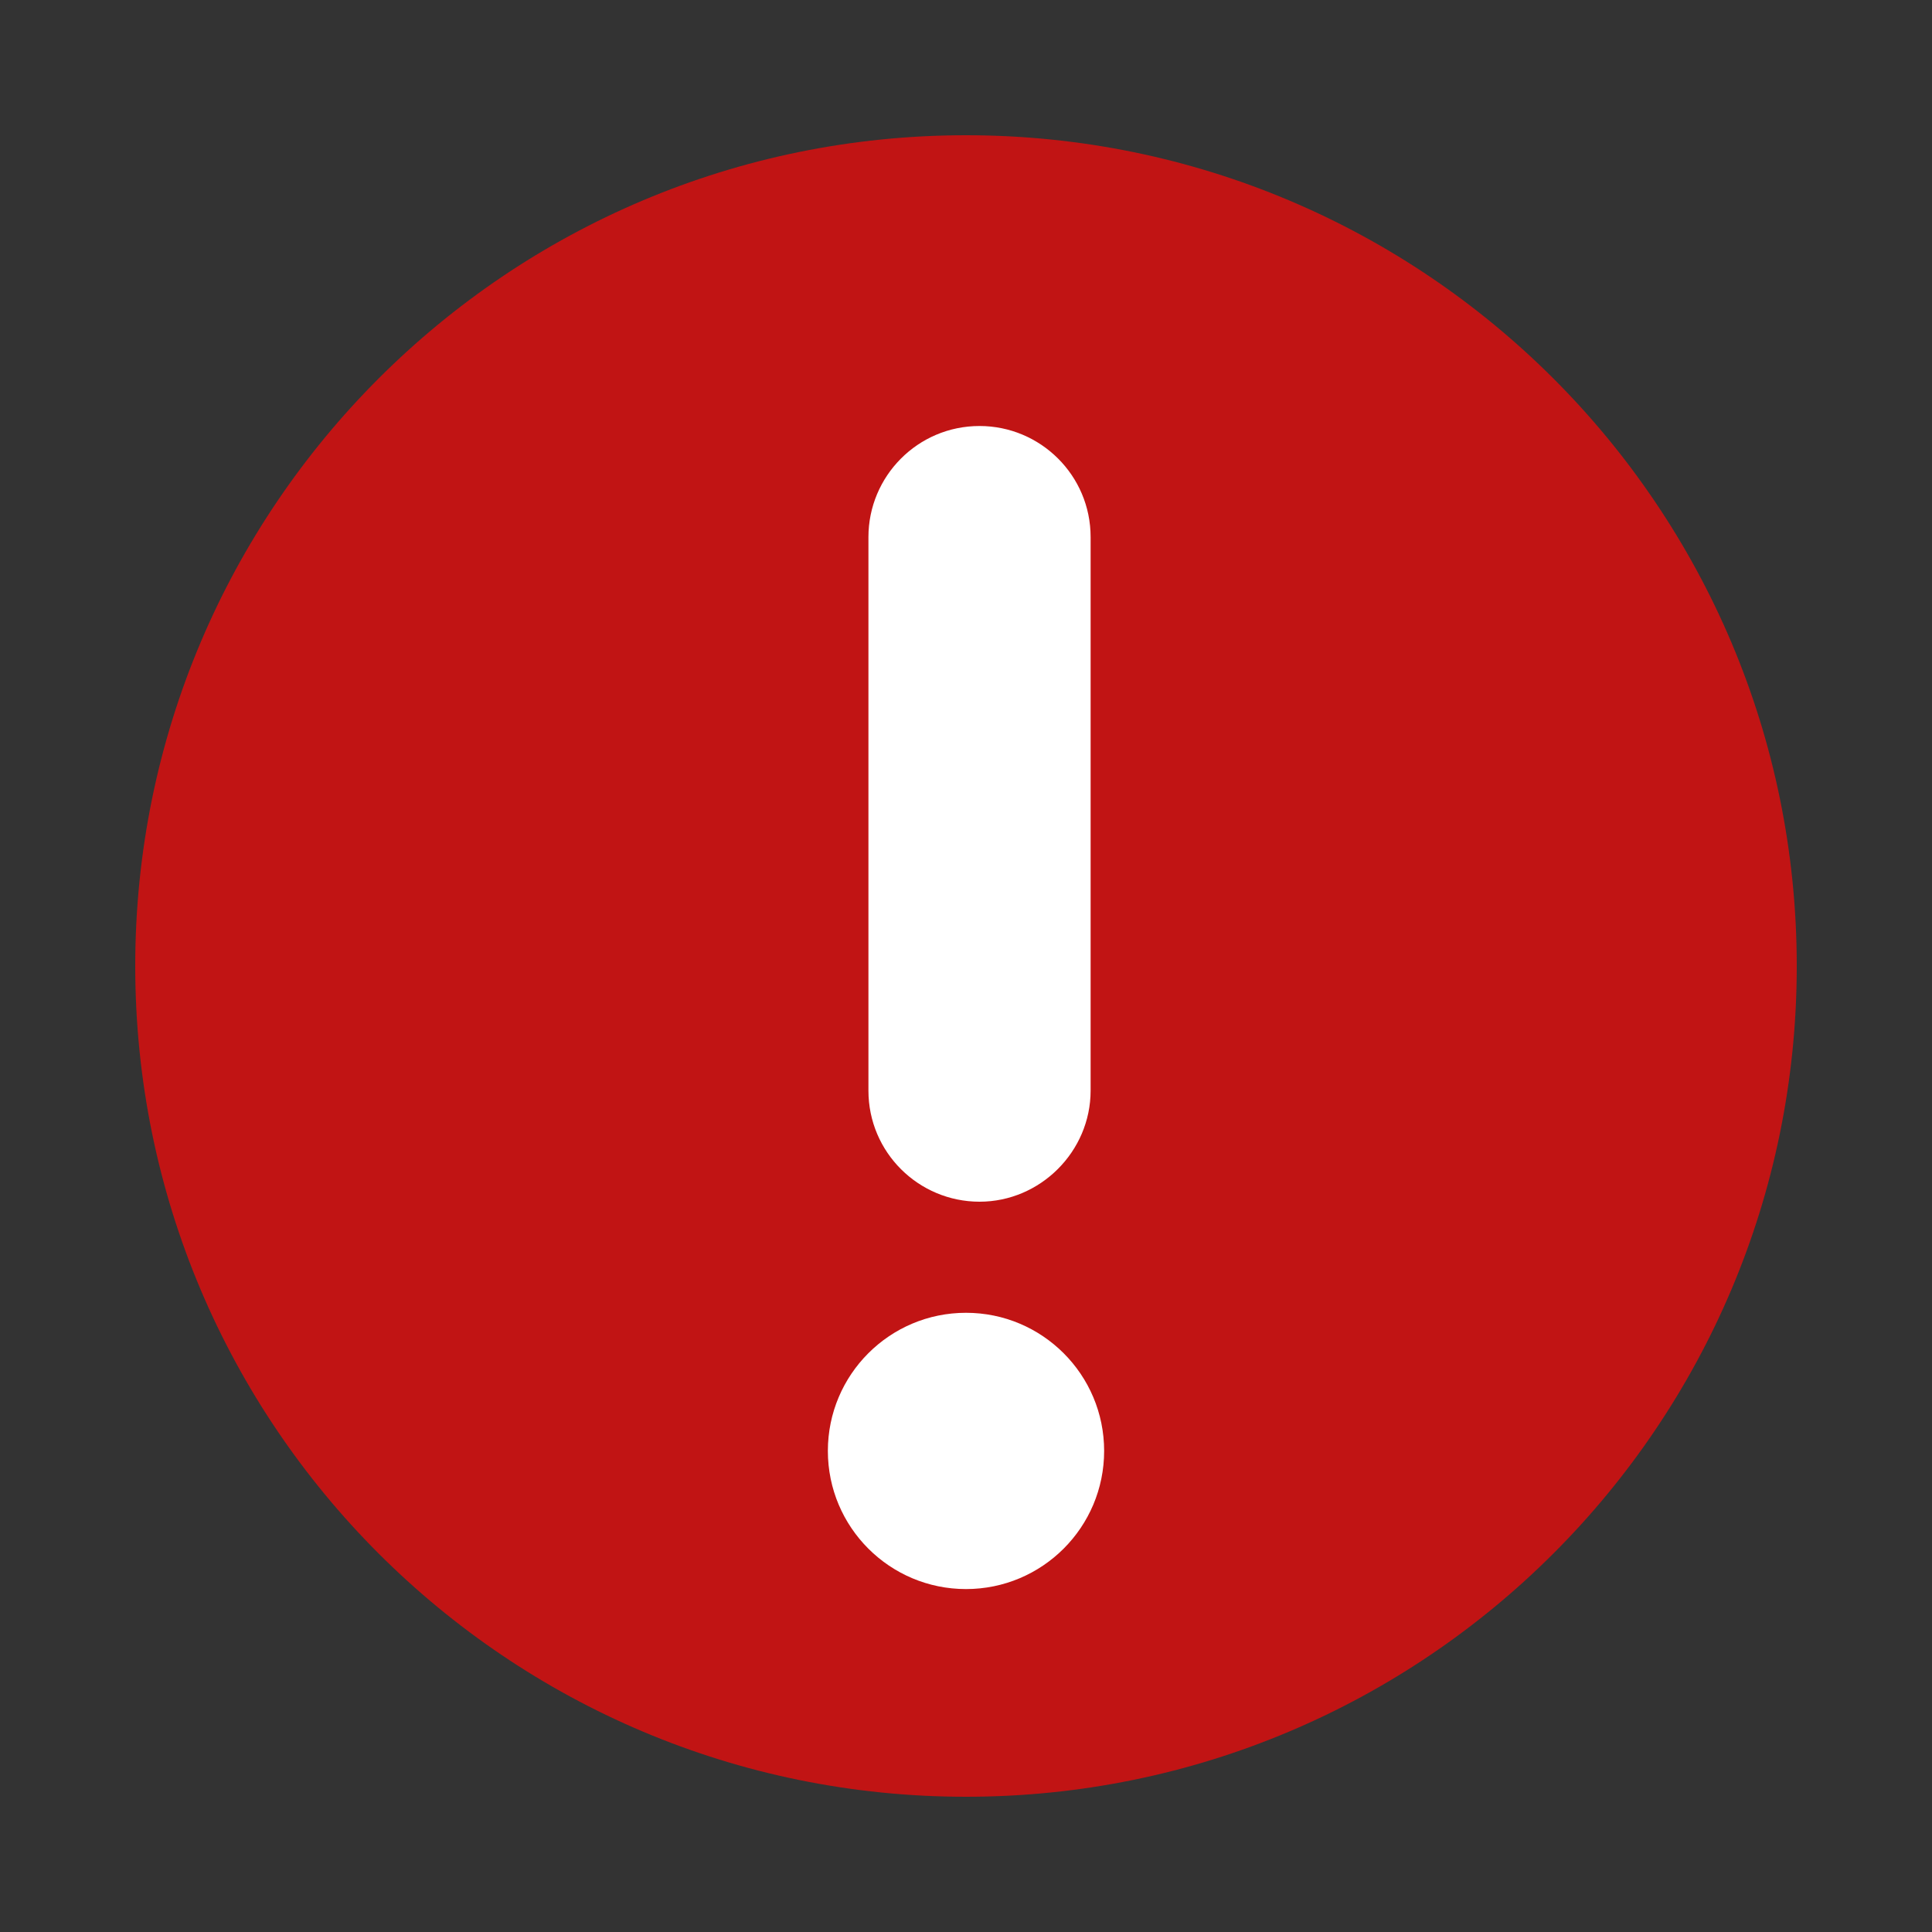 <?xml version="1.0" encoding="utf-8"?>
<!-- Generator: Adobe Illustrator 27.9.0, SVG Export Plug-In . SVG Version: 6.00 Build 0)  -->
<svg version="1.1" id="Layer_3" xmlns="http://www.w3.org/2000/svg" xmlns:xlink="http://www.w3.org/1999/xlink" x="0px" y="0px"
	 viewBox="0 0 200 200" style="enable-background:new 0 0 200 200;" xml:space="preserve">
<rect x="0" y="0" width="200" height="200" fill="#333333" stroke="none"/>
<style type="text/css">
	.st0{fill:#C11414;}
	.st1{fill:#FFFFFF;}
</style>
<g id="alert">
	<g id="Group_710" transform="translate(-2525 168)">
		<path id="Path_149" class="st0" d="M2625-154c47.5,0,86,38.5,86,86s-38.5,86-86,86c-47.5,0-86-38.5-86-86S2577.5-154,2625-154z"/>
		<path id="Line_37" class="st1" d="M2626.4-43.6c-6.3,0-11.5-5.1-11.5-11.5v-57.3c0-6.3,5.1-11.5,11.5-11.5
			c6.3,0,11.5,5.1,11.5,11.5v57.3C2637.9-48.8,2632.7-43.6,2626.4-43.6z"/>
		<circle id="Ellipse_81" class="st1" cx="2625" cy="-17.8" r="14.3"/>
	</g>
</g>
</svg>
